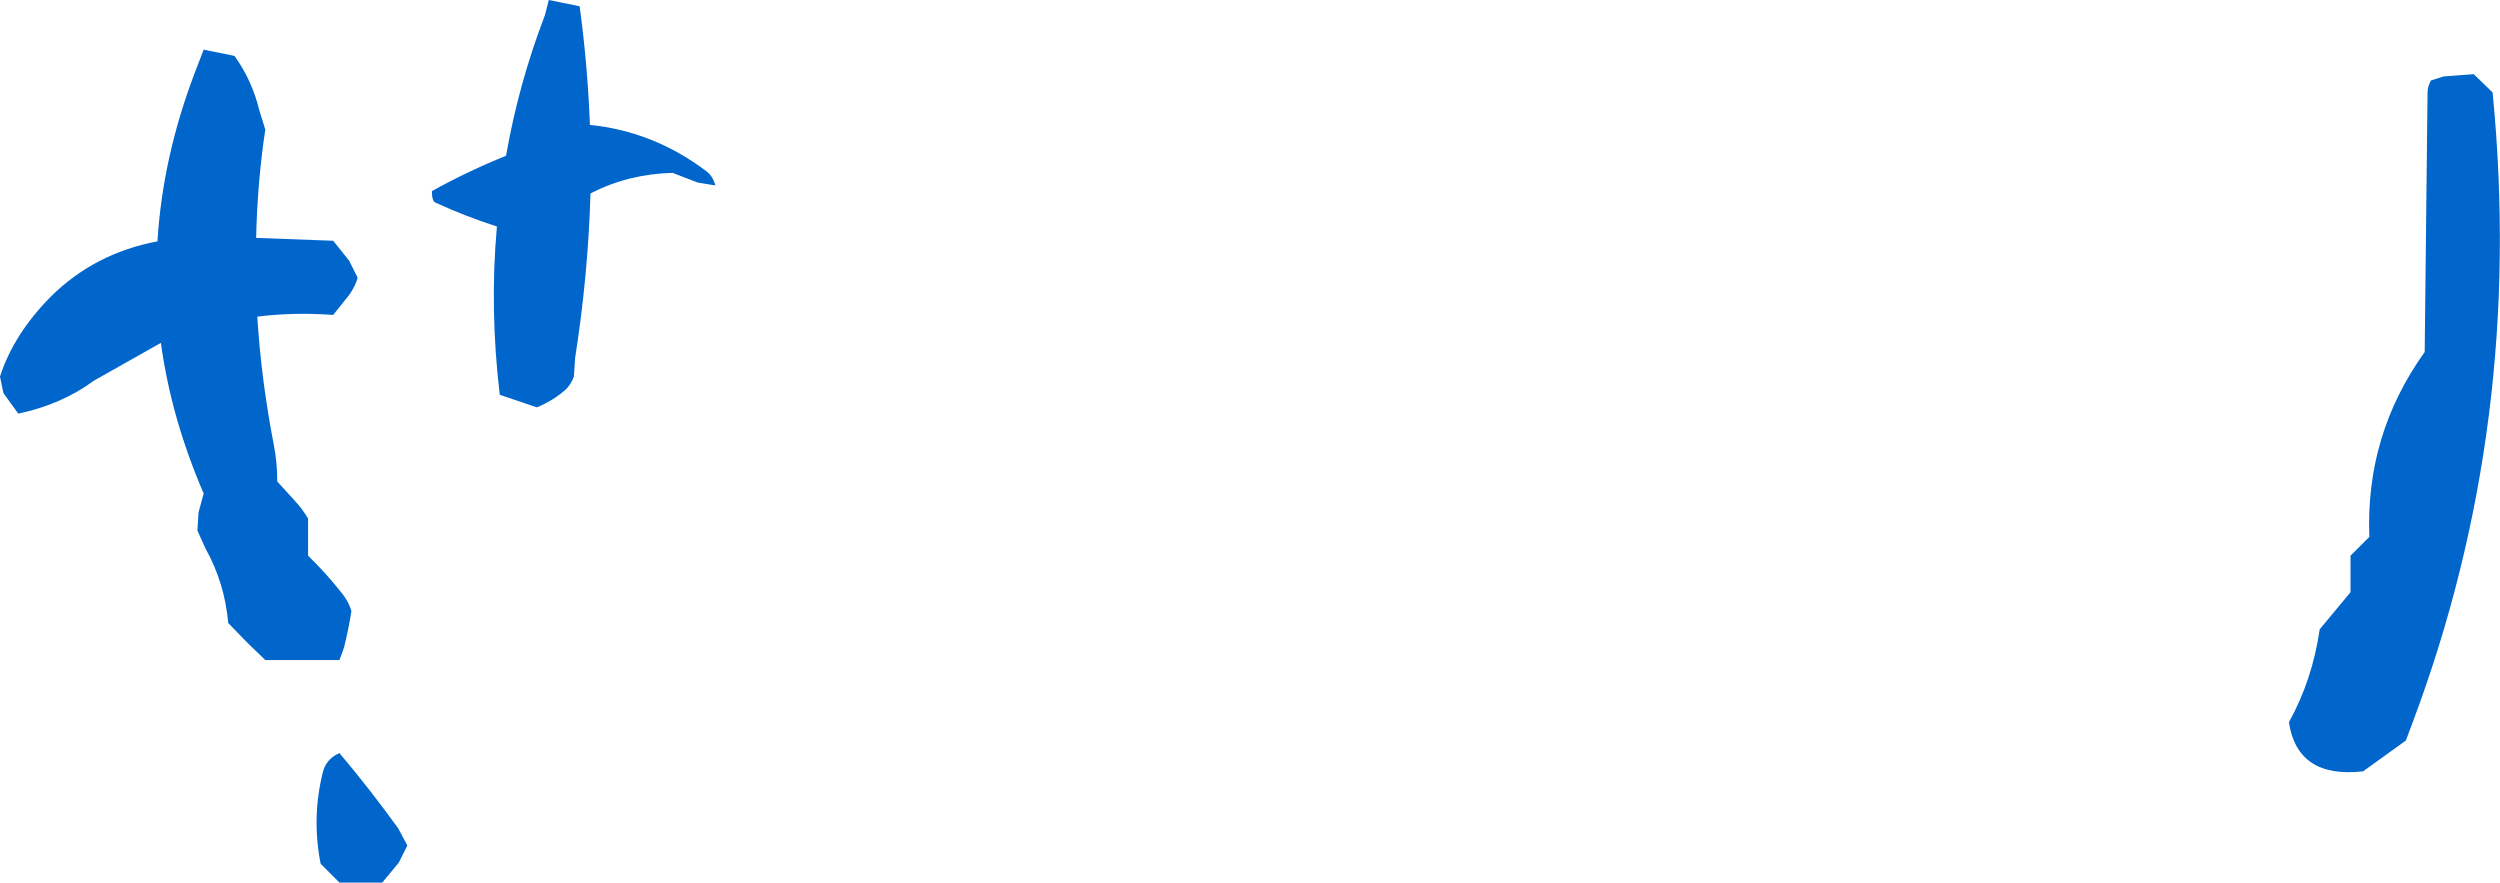 <?xml version="1.0" encoding="UTF-8" standalone="no"?>
<svg xmlns:xlink="http://www.w3.org/1999/xlink" height="77.35px" width="219.1px" xmlns="http://www.w3.org/2000/svg">
  <g transform="matrix(1.0, 0.0, 0.0, 1.0, 129.2, 41.65)">
    <path d="M89.25 -33.55 Q92.1 -4.6 82.25 21.65 L81.65 23.25 77.9 25.95 Q72.15 26.6 71.4 21.65 73.45 17.95 74.1 13.5 L76.8 10.25 76.8 8.65 76.8 7.05 78.45 5.4 Q78.1 -3.55 83.3 -10.8 L83.55 -33.55 Q83.55 -34.05 83.85 -34.6 L84.95 -34.95 87.6 -35.15 89.25 -33.55 M-128.9 -7.2 L-129.2 -8.65 Q-128.0 -12.35 -124.8 -15.6 -120.95 -19.45 -115.4 -20.5 -114.95 -27.9 -112.1 -35.35 L-111.35 -37.3 -108.65 -36.75 Q-107.1 -34.6 -106.45 -31.9 L-105.95 -30.3 Q-106.65 -25.6 -106.75 -20.8 L-100.0 -20.55 -98.6 -18.8 -97.85 -17.3 Q-98.1 -16.5 -98.6 -15.8 L-100.0 -14.05 Q-103.45 -14.3 -106.65 -13.9 -106.3 -8.3 -105.2 -2.65 -104.9 -1.1 -104.9 0.55 L-103.35 2.25 Q-102.7 2.95 -102.2 3.8 L-102.2 5.4 -102.2 7.05 Q-100.55 8.65 -99.15 10.45 -98.65 11.1 -98.4 11.9 -98.65 13.5 -99.05 15.1 L-99.45 16.2 -105.95 16.2 -107.6 14.6 -109.2 12.95 Q-109.5 9.45 -111.2 6.4 L-111.9 4.85 -111.8 3.25 -111.35 1.6 Q-114.2 -5.0 -115.1 -11.6 L-120.95 -8.3 Q-123.8 -6.2 -127.6 -5.4 L-128.9 -7.2 M-84.85 -28.0 Q-83.75 -34.3 -81.45 -40.3 L-81.1 -41.65 -78.4 -41.1 Q-77.7 -35.95 -77.5 -30.7 -71.95 -30.15 -67.3 -26.65 -66.75 -26.25 -66.5 -25.4 L-68.05 -25.65 -70.25 -26.5 Q-74.15 -26.4 -77.45 -24.7 -77.65 -17.6 -78.8 -10.25 L-78.9 -8.65 Q-79.2 -7.85 -79.75 -7.4 -80.8 -6.5 -82.15 -5.95 L-85.4 -7.05 Q-86.3 -14.6 -85.65 -21.8 -88.45 -22.7 -91.05 -23.9 -91.35 -24.05 -91.35 -24.9 -88.3 -26.6 -84.85 -28.0 M-93.5 32.45 L-94.25 33.95 -95.7 35.7 -99.45 35.7 -101.1 34.05 Q-101.9 30.0 -100.9 26.0 -100.6 24.85 -99.45 24.35 -96.75 27.55 -94.3 30.95 L-93.5 32.45" fill="#0066cc" fill-rule="evenodd" stroke="none"/>
  </g>
</svg>
